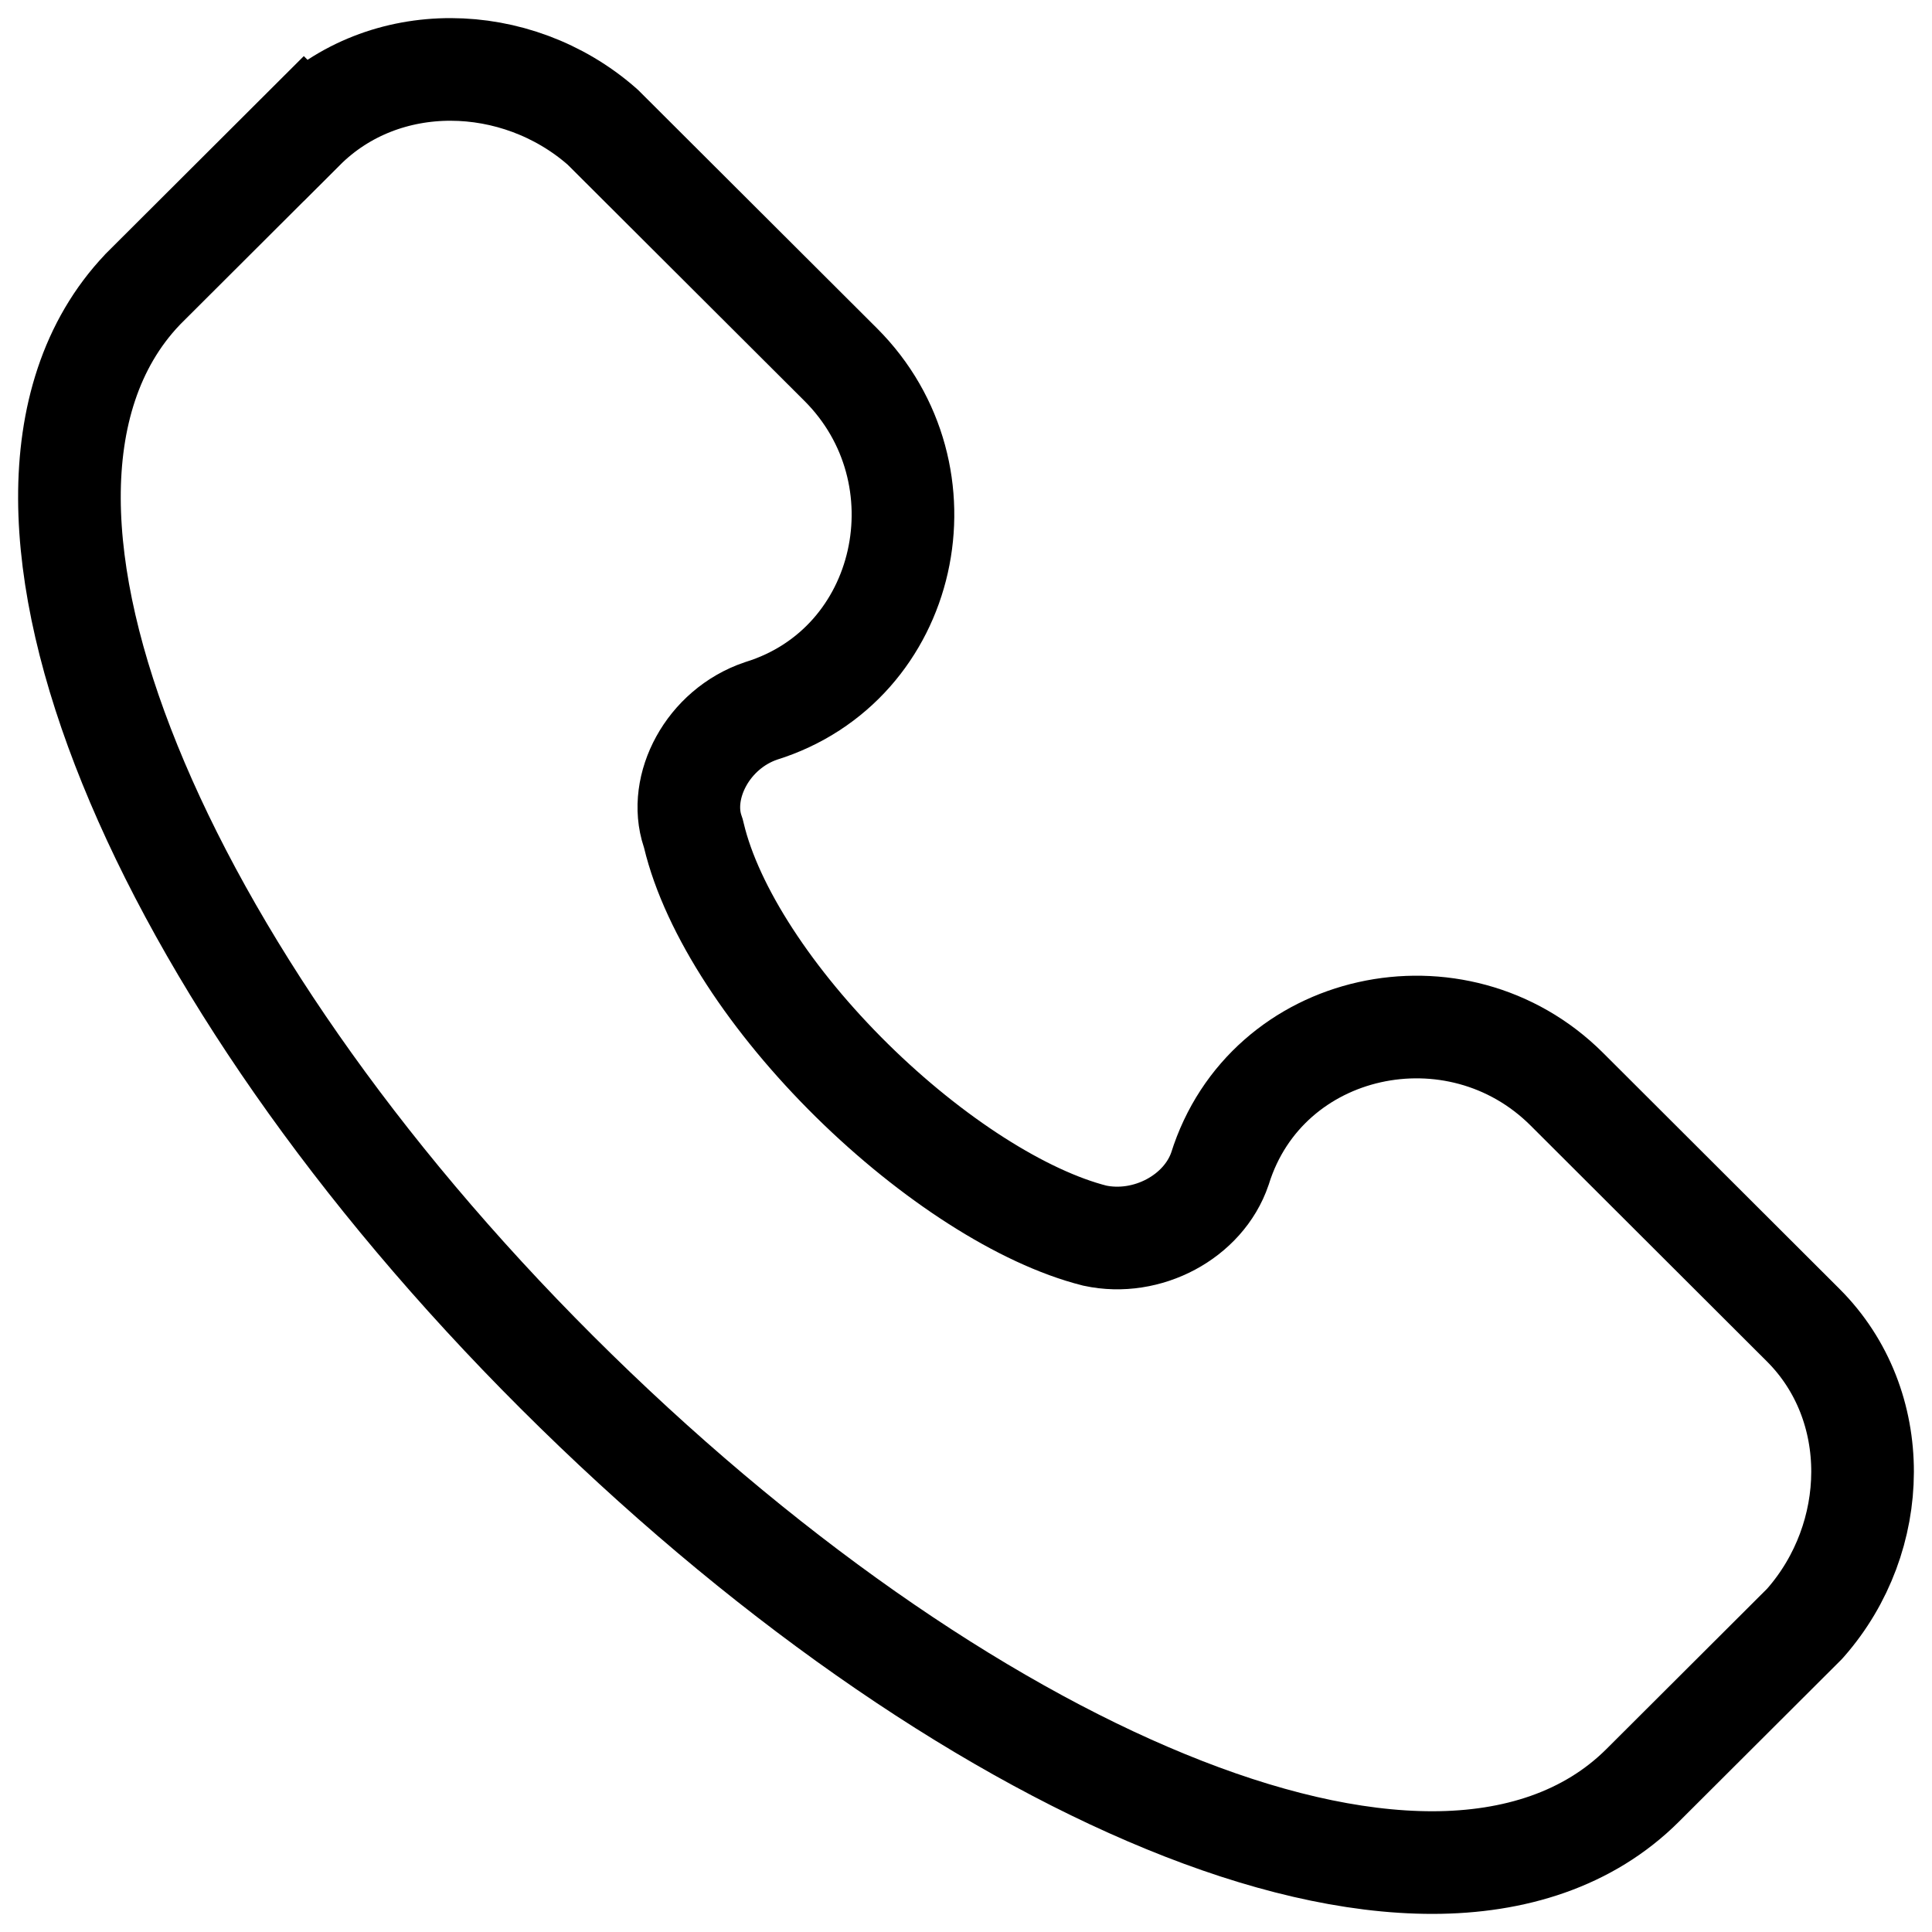 <svg width="32" height="32" viewBox="0 0 32 32" fill="none" xmlns="http://www.w3.org/2000/svg">
<path d="M11.493 13.839L11.484 13.803L11.472 13.767C11.227 13.033 11.72 12.074 12.605 11.775C15.063 11.012 15.746 7.857 13.924 6.038L10.008 2.131L9.988 2.111L9.967 2.092C8.551 0.856 6.362 0.803 5.031 2.131L5.632 2.733L5.031 2.131L2.374 4.782L2.366 4.79L2.359 4.798C1.5 5.701 1.145 6.925 1.15 8.259C1.155 9.59 1.514 11.091 2.152 12.664C3.428 15.811 5.88 19.392 9.227 22.732C12.571 26.069 16.158 28.551 19.312 29.842C20.887 30.488 22.395 30.852 23.733 30.85C25.077 30.848 26.307 30.47 27.209 29.57L29.866 26.919L29.886 26.899L29.905 26.878C31.145 25.464 31.198 23.277 29.866 21.948C29.866 21.948 29.866 21.948 29.866 21.948L25.951 18.04C24.131 16.225 20.972 16.901 20.206 19.357C19.935 20.153 19.002 20.653 18.133 20.466C16.942 20.165 15.433 19.198 14.112 17.897C12.786 16.59 11.79 15.085 11.493 13.839Z" stroke="black" stroke-width="1.7"/>
</svg>
